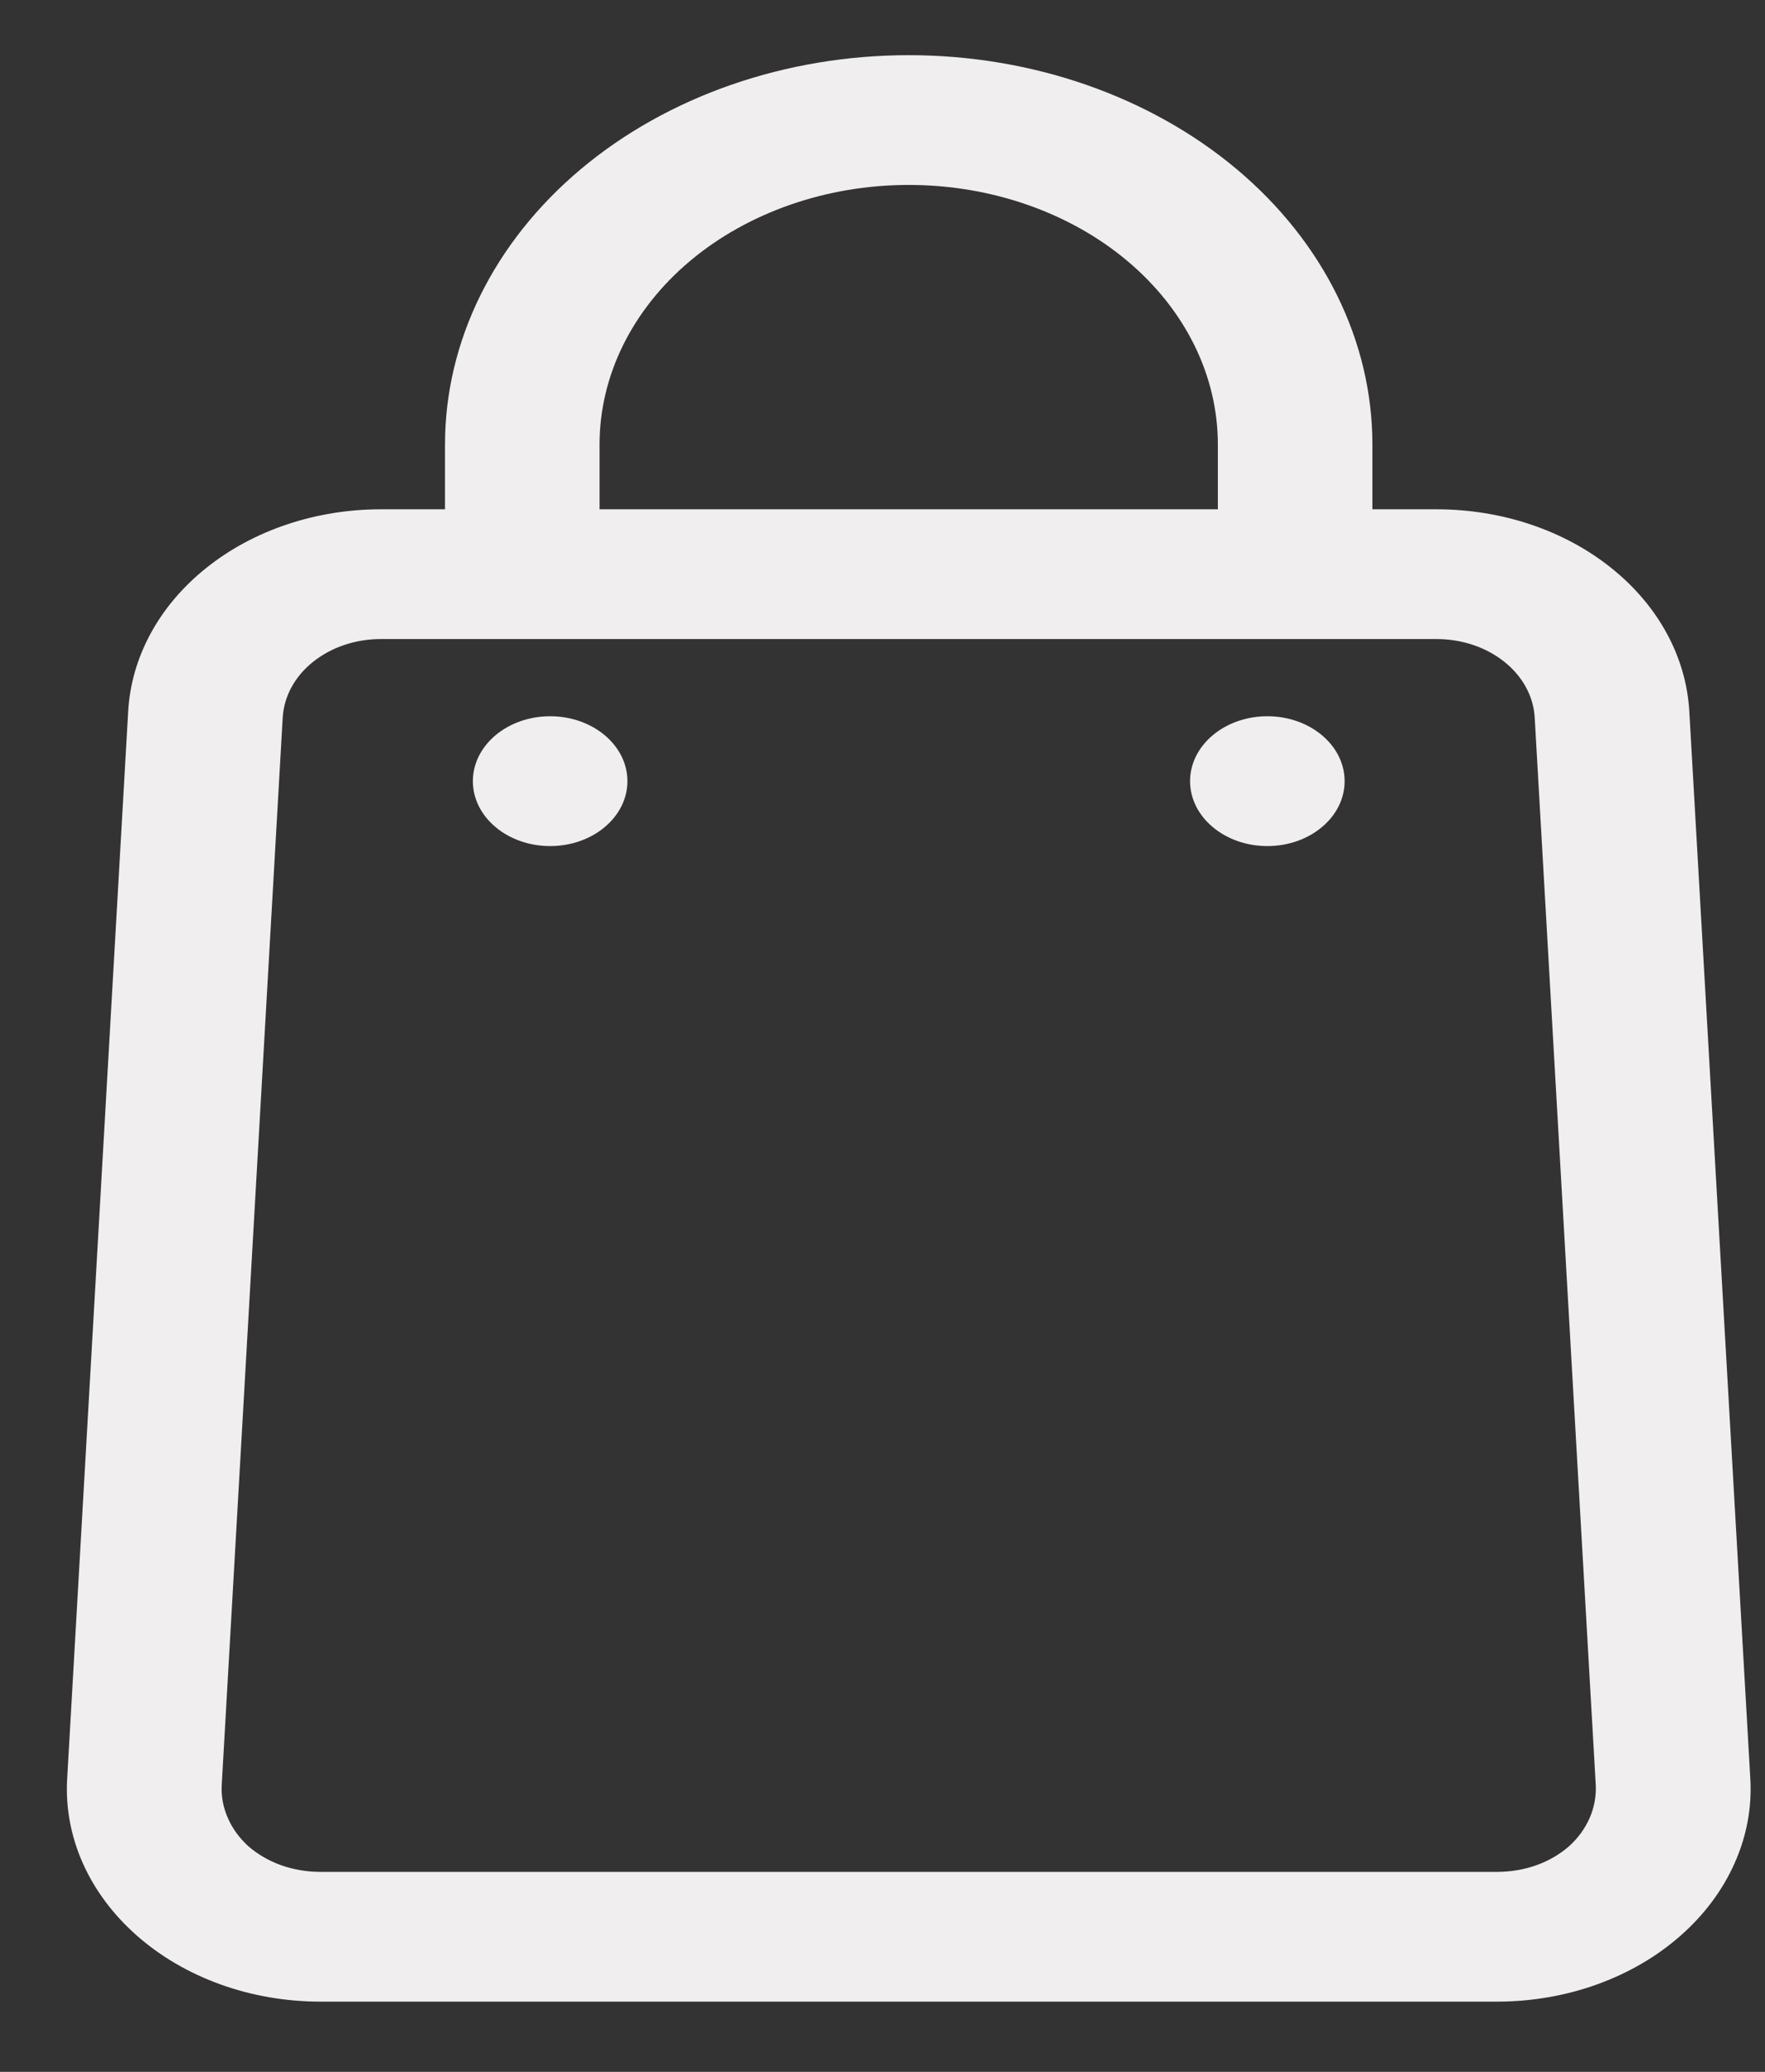 <svg width="23" height="27" viewBox="0 0 23 27" fill="none" xmlns="http://www.w3.org/2000/svg">
<rect x="0" y="0" width="23" height="27" fill="#333333" stroke="none"/>
<path d="M11.842 0.719C10.239 0.719 8.702 1.253 7.569 2.204C6.436 3.156 5.799 4.446 5.799 5.792V6.637H4.963C4.116 6.637 3.3 6.91 2.687 7.402C2.073 7.893 1.709 8.564 1.67 9.275L0.875 23.185C0.854 23.559 0.924 23.933 1.08 24.283C1.237 24.634 1.476 24.954 1.784 25.225C2.091 25.496 2.461 25.712 2.871 25.86C3.281 26.008 3.722 26.084 4.168 26.085H19.516C19.962 26.084 20.403 26.008 20.813 25.86C21.223 25.712 21.593 25.496 21.9 25.225C22.208 24.954 22.447 24.634 22.603 24.283C22.76 23.933 22.83 23.559 22.809 23.185L22.014 9.275C21.975 8.564 21.611 7.893 20.997 7.402C20.384 6.91 19.568 6.637 18.72 6.637H17.884V5.792C17.884 4.446 17.248 3.156 16.115 2.204C14.981 1.253 13.444 0.719 11.842 0.719ZM7.813 5.792C7.813 4.895 8.238 4.035 8.993 3.4C9.749 2.766 10.774 2.41 11.842 2.41C12.91 2.41 13.935 2.766 14.69 3.4C15.446 4.035 15.87 4.895 15.87 5.792V6.637H7.813V5.792ZM19.999 9.352L20.795 23.269C20.801 23.415 20.773 23.56 20.713 23.696C20.652 23.833 20.561 23.958 20.442 24.064C20.322 24.168 20.178 24.251 20.019 24.308C19.86 24.364 19.689 24.393 19.516 24.394H4.168C3.995 24.393 3.824 24.364 3.665 24.308C3.506 24.251 3.362 24.168 3.241 24.064C3.123 23.958 3.031 23.833 2.971 23.696C2.91 23.56 2.882 23.415 2.889 23.269L3.684 9.352C3.7 9.076 3.841 8.815 4.08 8.625C4.318 8.434 4.634 8.328 4.963 8.328H18.72C19.049 8.328 19.366 8.434 19.604 8.625C19.842 8.815 19.984 9.076 19.999 9.352Z" fill="#F0EEEE"/>
<path d="M7.169 11.026C7.725 11.026 8.176 10.647 8.176 10.18C8.176 9.713 7.725 9.334 7.169 9.334C6.613 9.334 6.162 9.713 6.162 10.18C6.162 10.647 6.613 11.026 7.169 11.026Z" fill="#F0EEEE"/>
<path d="M16.515 11.026C17.071 11.026 17.522 10.647 17.522 10.18C17.522 9.713 17.071 9.334 16.515 9.334C15.959 9.334 15.508 9.713 15.508 10.18C15.508 10.647 15.959 11.026 16.515 11.026Z" fill="#F0EEEE"/>
</svg>
